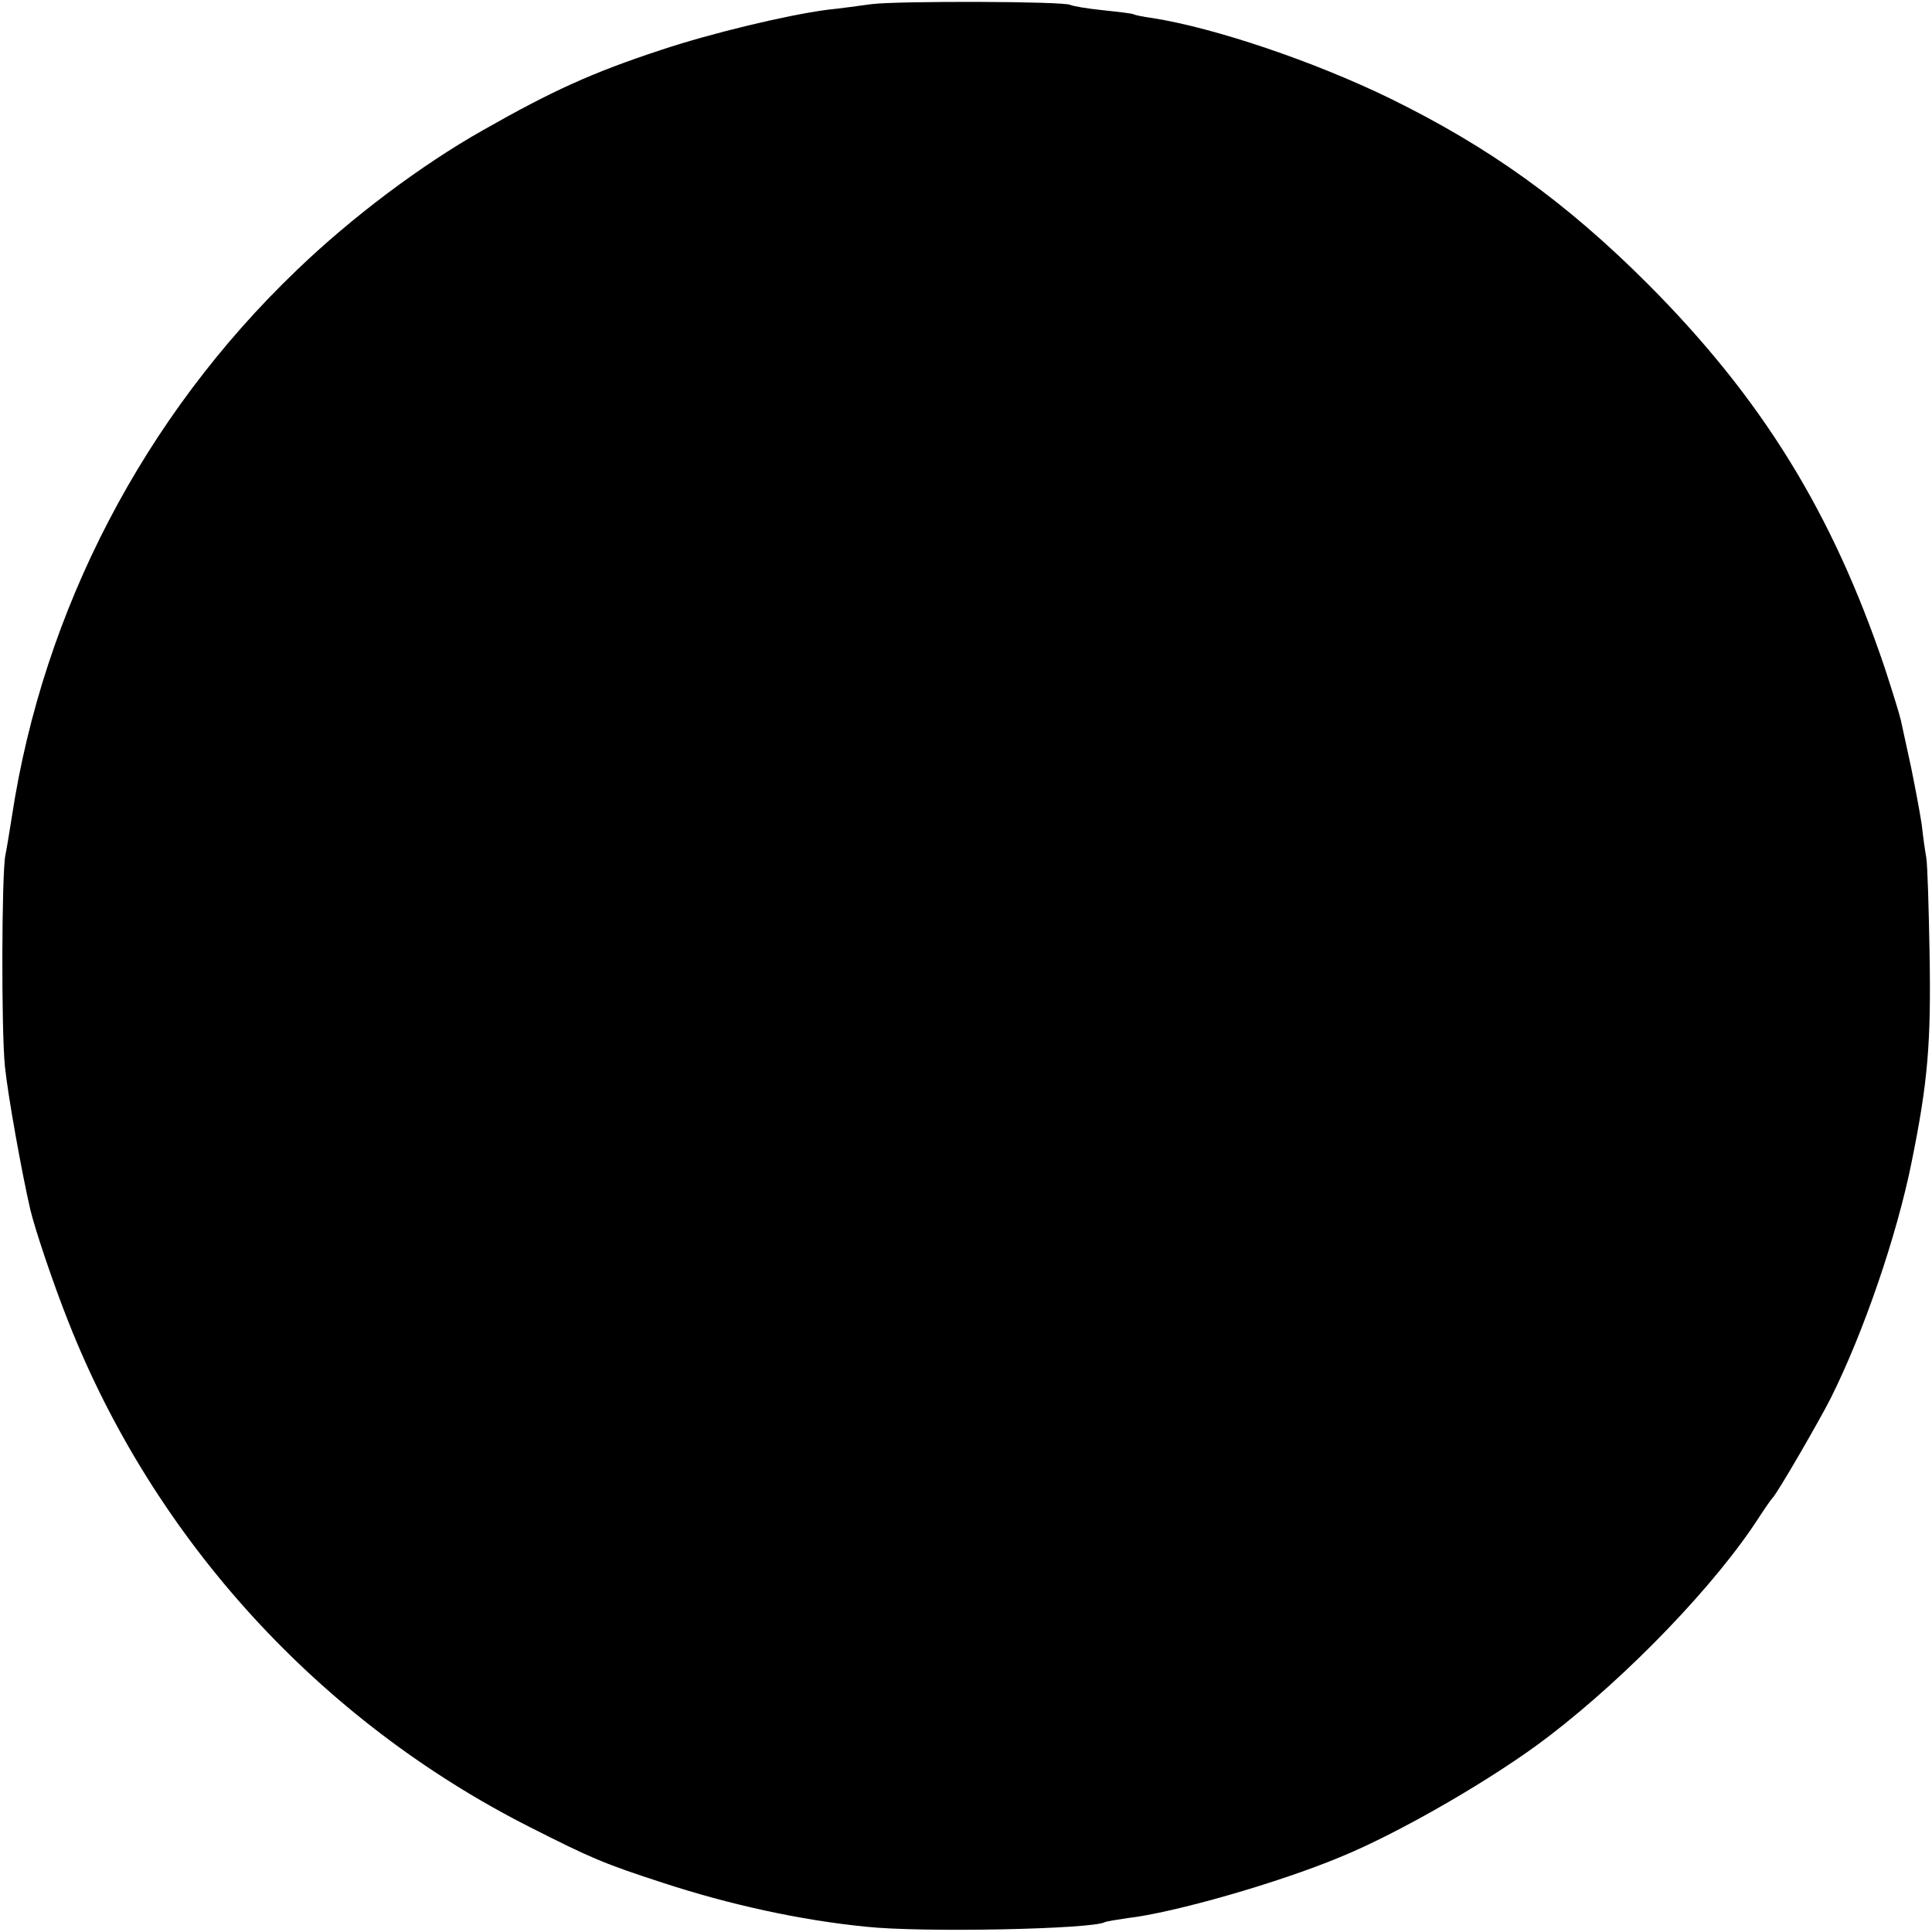 <?xml version="1.0" standalone="no"?>
<!DOCTYPE svg PUBLIC "-//W3C//DTD SVG 20010904//EN"
 "http://www.w3.org/TR/2001/REC-SVG-20010904/DTD/svg10.dtd">
<svg version="1.0" xmlns="http://www.w3.org/2000/svg"
 width="472pt" height="472pt" viewBox="0 0 472 472"
 preserveAspectRatio="xMidYMid meet">
<g transform="translate(0,472) scale(0.1,-0.1)"
fill="#000000" stroke="none">
<path d="M2130 4710 c-30 -4 -80 -11 -110 -14 -98 -13 -282 -57 -405 -98 -170
-56 -266 -100 -435 -196 -152 -86 -321 -213 -455 -342 -373 -357 -619 -829
-696 -1335 -6 -38 -13 -81 -16 -95 -9 -48 -10 -426 -1 -515 7 -70 41 -259 62
-350 12 -50 56 -181 93 -274 210 -533 614 -975 1128 -1235 148 -75 180 -89
325 -136 162 -53 334 -91 495 -107 138 -15 554 -6 584 11 4 2 29 6 56 10 113
13 368 86 519 149 145 59 380 195 511 296 193 148 407 370 513 535 15 23 29
43 32 46 10 8 116 191 143 245 80 160 161 396 197 575 40 197 48 291 44 515
-2 110 -5 213 -8 230 -3 16 -8 52 -11 80 -4 27 -16 91 -26 140 -11 50 -22 101
-25 115 -3 14 -21 72 -40 130 -128 379 -300 657 -578 936 -201 201 -388 335
-631 454 -185 90 -427 172 -580 196 -22 3 -42 7 -45 9 -3 2 -37 6 -75 10 -39
4 -74 10 -80 13 -14 9 -421 10 -485 2z"/>
</g>
</svg>
